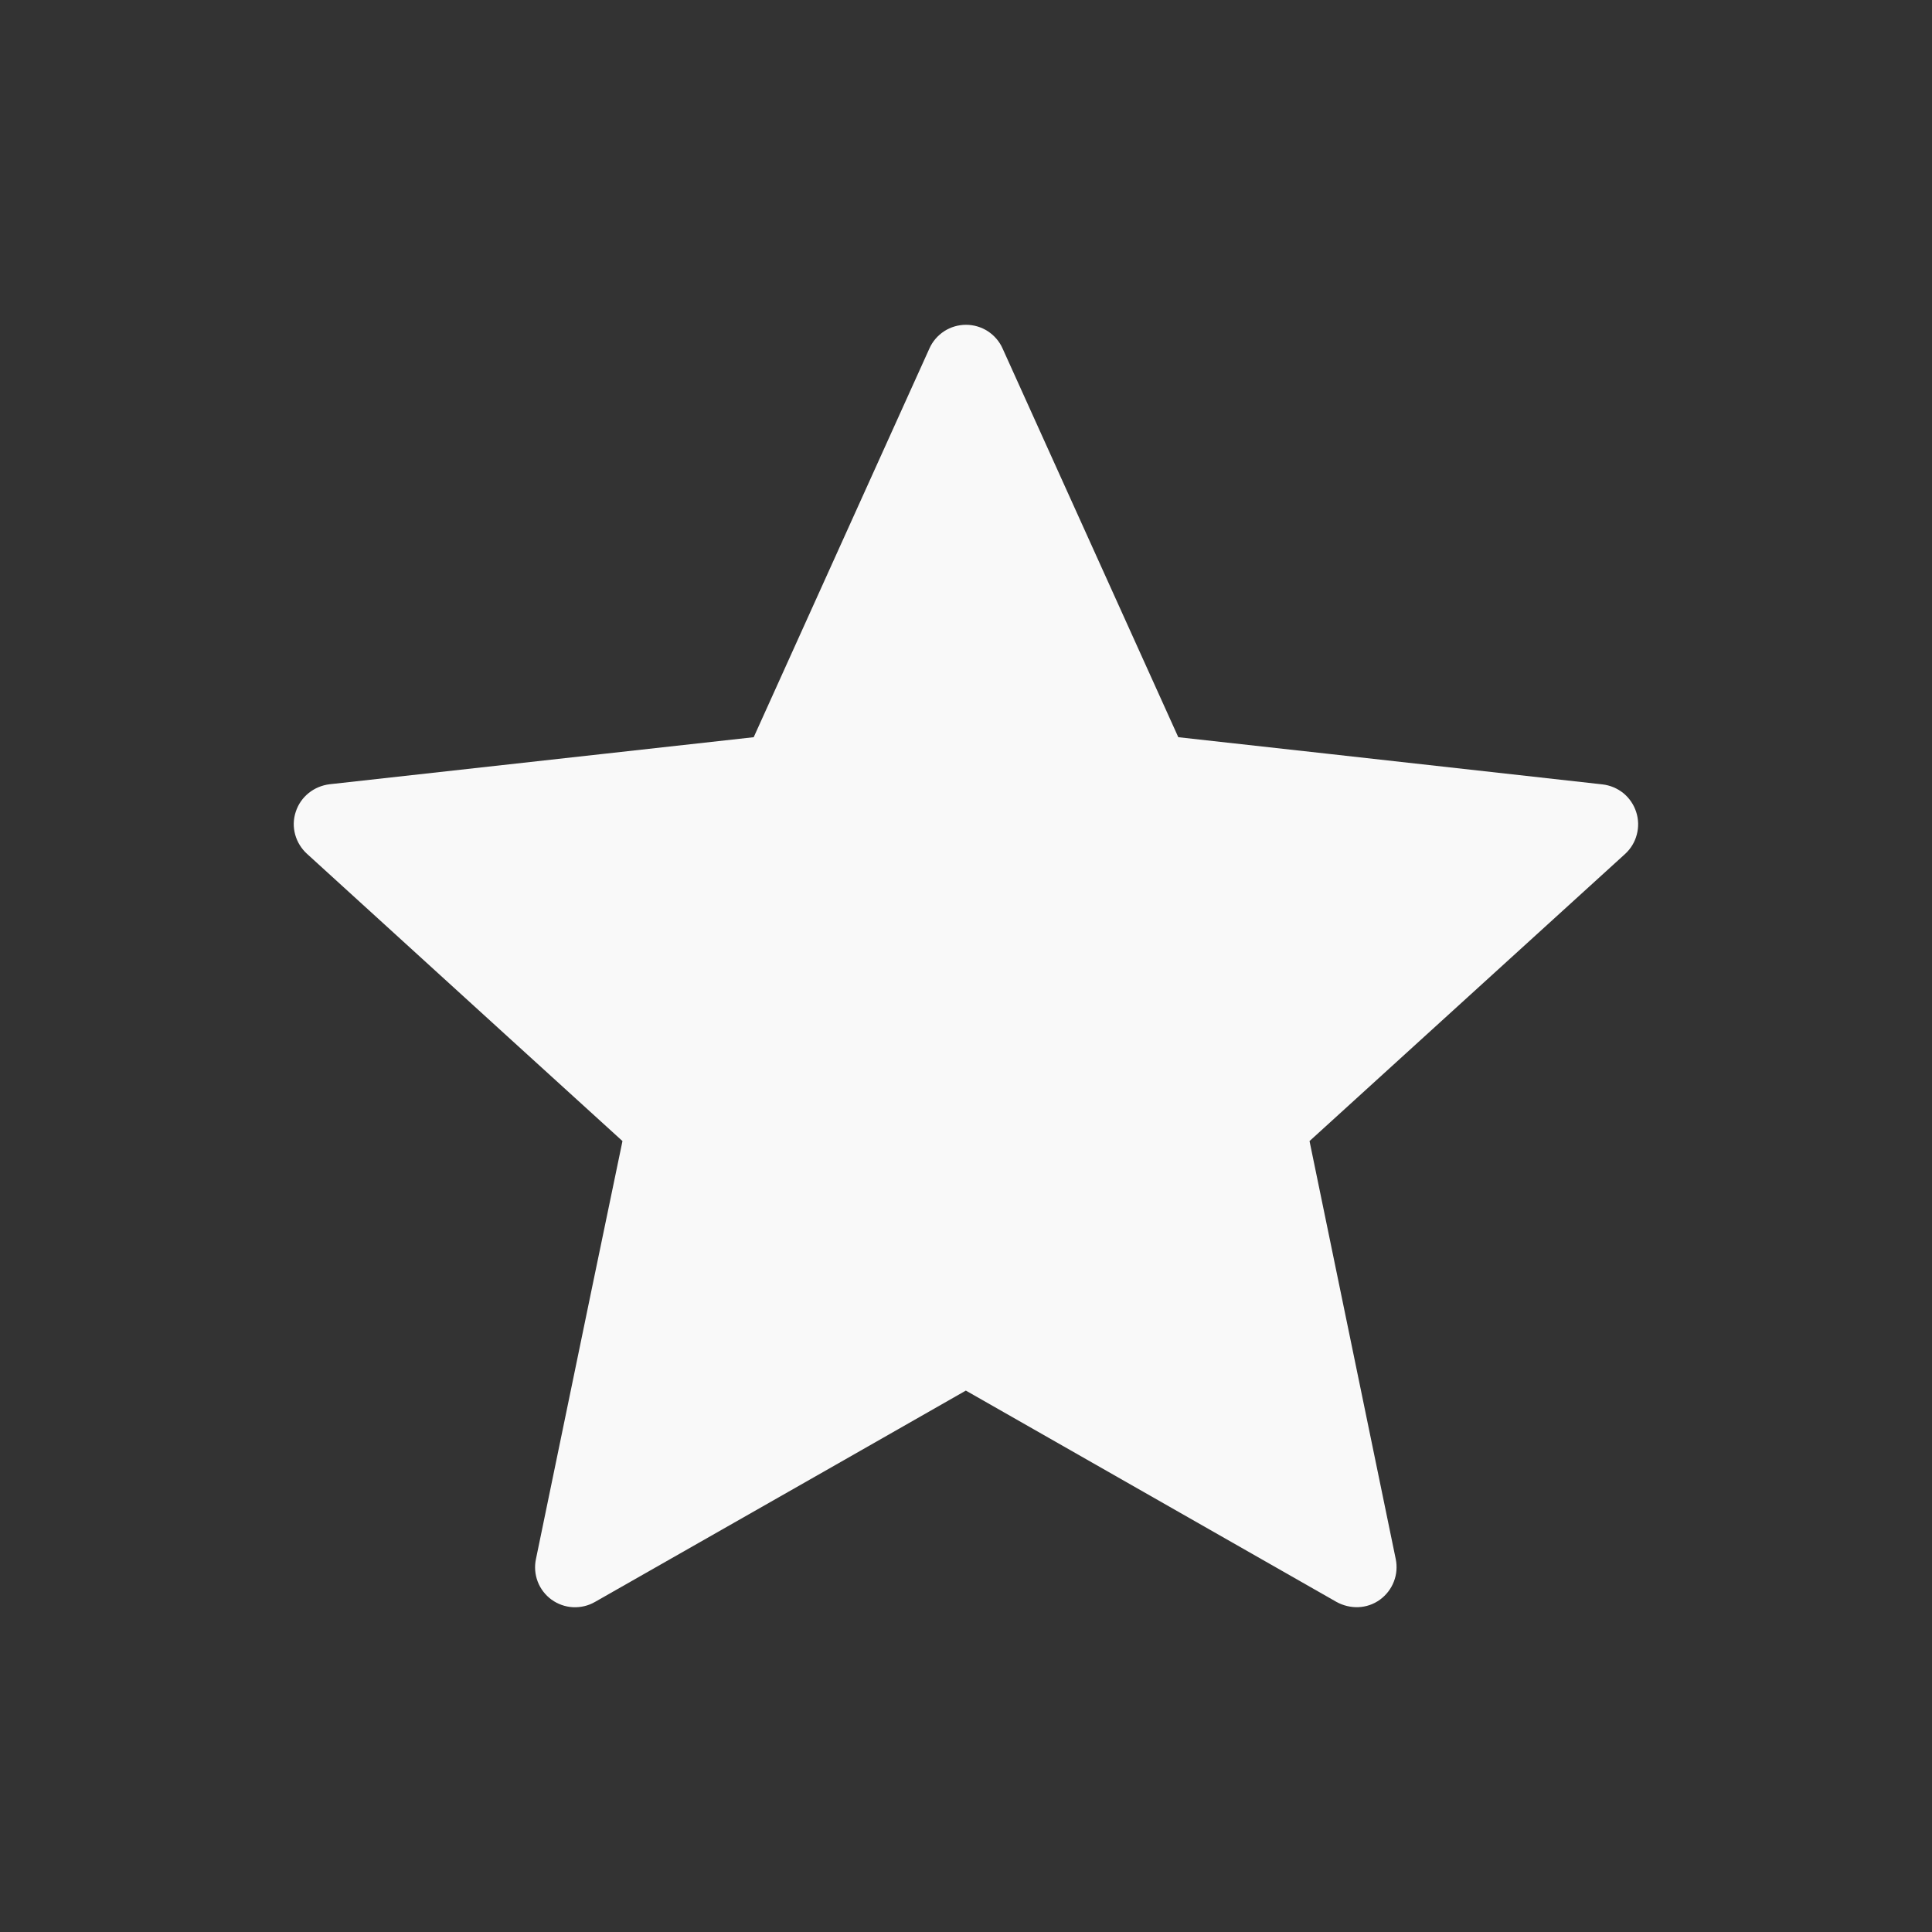 <?xml version="1.0" encoding="UTF-8"?> <svg xmlns="http://www.w3.org/2000/svg" width="26" height="26" viewBox="0 0 26 26" fill="none"><rect x="0" y="0" width="26" height="26" fill="#333333" stroke="none"/><path d="M10.143 9.921L4.436 10.554C4.23 10.579 4.048 10.716 3.98 10.925C3.911 11.134 3.98 11.352 4.131 11.49C5.828 13.038 8.377 15.356 8.377 15.356C8.375 15.356 7.677 18.729 7.213 20.979C7.191 21.08 7.199 21.186 7.236 21.284C7.273 21.381 7.338 21.466 7.422 21.527C7.507 21.588 7.607 21.624 7.711 21.629C7.815 21.634 7.918 21.61 8.009 21.557C10.006 20.422 12.998 18.714 12.998 18.714L17.986 21.558C18.168 21.658 18.395 21.656 18.572 21.527C18.656 21.465 18.721 21.381 18.758 21.284C18.796 21.187 18.804 21.081 18.783 20.98L17.623 15.356L21.869 11.493C21.946 11.423 22.001 11.332 22.027 11.232C22.054 11.132 22.051 11.025 22.019 10.927C21.987 10.828 21.927 10.74 21.847 10.674C21.766 10.609 21.669 10.568 21.565 10.556C19.282 10.3 15.857 9.921 15.857 9.921L13.492 4.689C13.45 4.594 13.38 4.514 13.293 4.457C13.206 4.401 13.104 4.371 13 4.371C12.896 4.371 12.794 4.401 12.707 4.457C12.62 4.514 12.55 4.594 12.508 4.689L10.143 9.921Z" fill="#F9F9F9"></path></svg> 